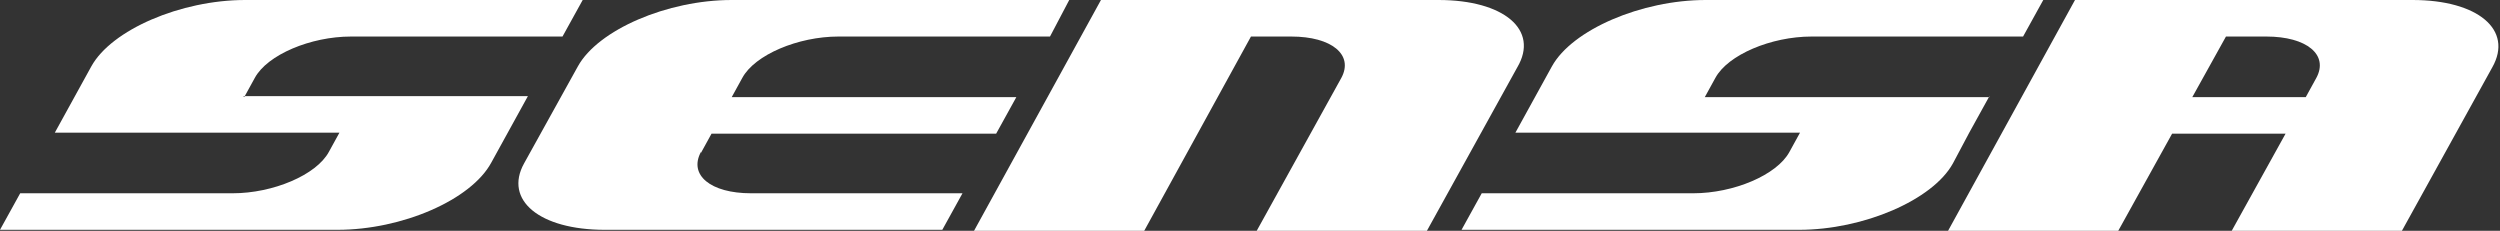 <?xml version="1.0" encoding="UTF-8"?>
<svg xmlns="http://www.w3.org/2000/svg" id="Laag_1" version="1.1" viewBox="0 0 260 24">
  <rect x="0" y="0" width="260" height="24" fill="#333333" stroke="none"/>
  <defs>
    <style>
      .st0 {
        fill: #fff;
        fill-rule: evenodd;
      }
    </style>
  </defs>
  <path class="st0" d="M72.9,15.9l1.1-2h29.6s2.1-3.8,2.1-3.8h-29.6s1.1-2,1.1-2c1.3-2.4,5.8-4.3,10-4.3h22L111.2,0h-35.1c-6.7,0-13.9,3.1-16,6.9l-5.6,10.1c-2.1,3.8,1.6,6.9,8.4,6.9h35.1s2.1-3.8,2.1-3.8h-22c-4.2,0-6.5-1.9-5.2-4.3Z"></path>
  <path class="st0" d="M25.4,10.1l1.1-2c1.3-2.4,5.8-4.3,10-4.3h22S60.6,0,60.6,0H25.5c-6.7,0-13.9,3.1-16,6.9l-3.8,6.9h29.6s-1.1,2-1.1,2c-1.3,2.4-5.8,4.3-10,4.3H2.1s-2.1,3.8-2.1,3.8h35.1c6.7,0,13.9-3.1,16-7l3.8-6.9h-29.6Z"></path>
  <path class="st0" d="M149.6,0h-35.1s-13.2,24-13.2,24h17.7s11.1-20.2,11.1-20.2h4.2c4.2,0,6.5,1.9,5.2,4.3l-8.8,15.9h17.7s9.4-17,9.4-17C160.1,3.1,156.4,0,149.6,0Z"></path>
  <path class="st0" d="M206.9,10.1h-29.6s1.1-2,1.1-2c1.3-2.4,5.8-4.3,10-4.3h22S212.5,0,212.5,0h-35.1c-6.7,0-13.9,3.1-16,6.9l-3.8,6.9h29.6s-1.1,2-1.1,2c-1.3,2.4-5.8,4.3-10,4.3h-22s-2.1,3.8-2.1,3.8h35.1c6.7,0,13.9-3.1,16-6.9l1.7-3.2,2.1-3.8Z"></path>
  <path class="st0" d="M240.9,8.1l-1.1,2h-11.8s3.5-6.3,3.5-6.3h4.2c4.2,0,6.5,1.9,5.2,4.3ZM250.9,0h-35.1s-13.2,24-13.2,24h17.7s5.6-10.1,5.6-10.1h11.8s-5.6,10.1-5.6,10.1h17.7s9.4-17,9.4-17C261.4,3.1,257.7,0,250.9,0Z"></path>
</svg>
